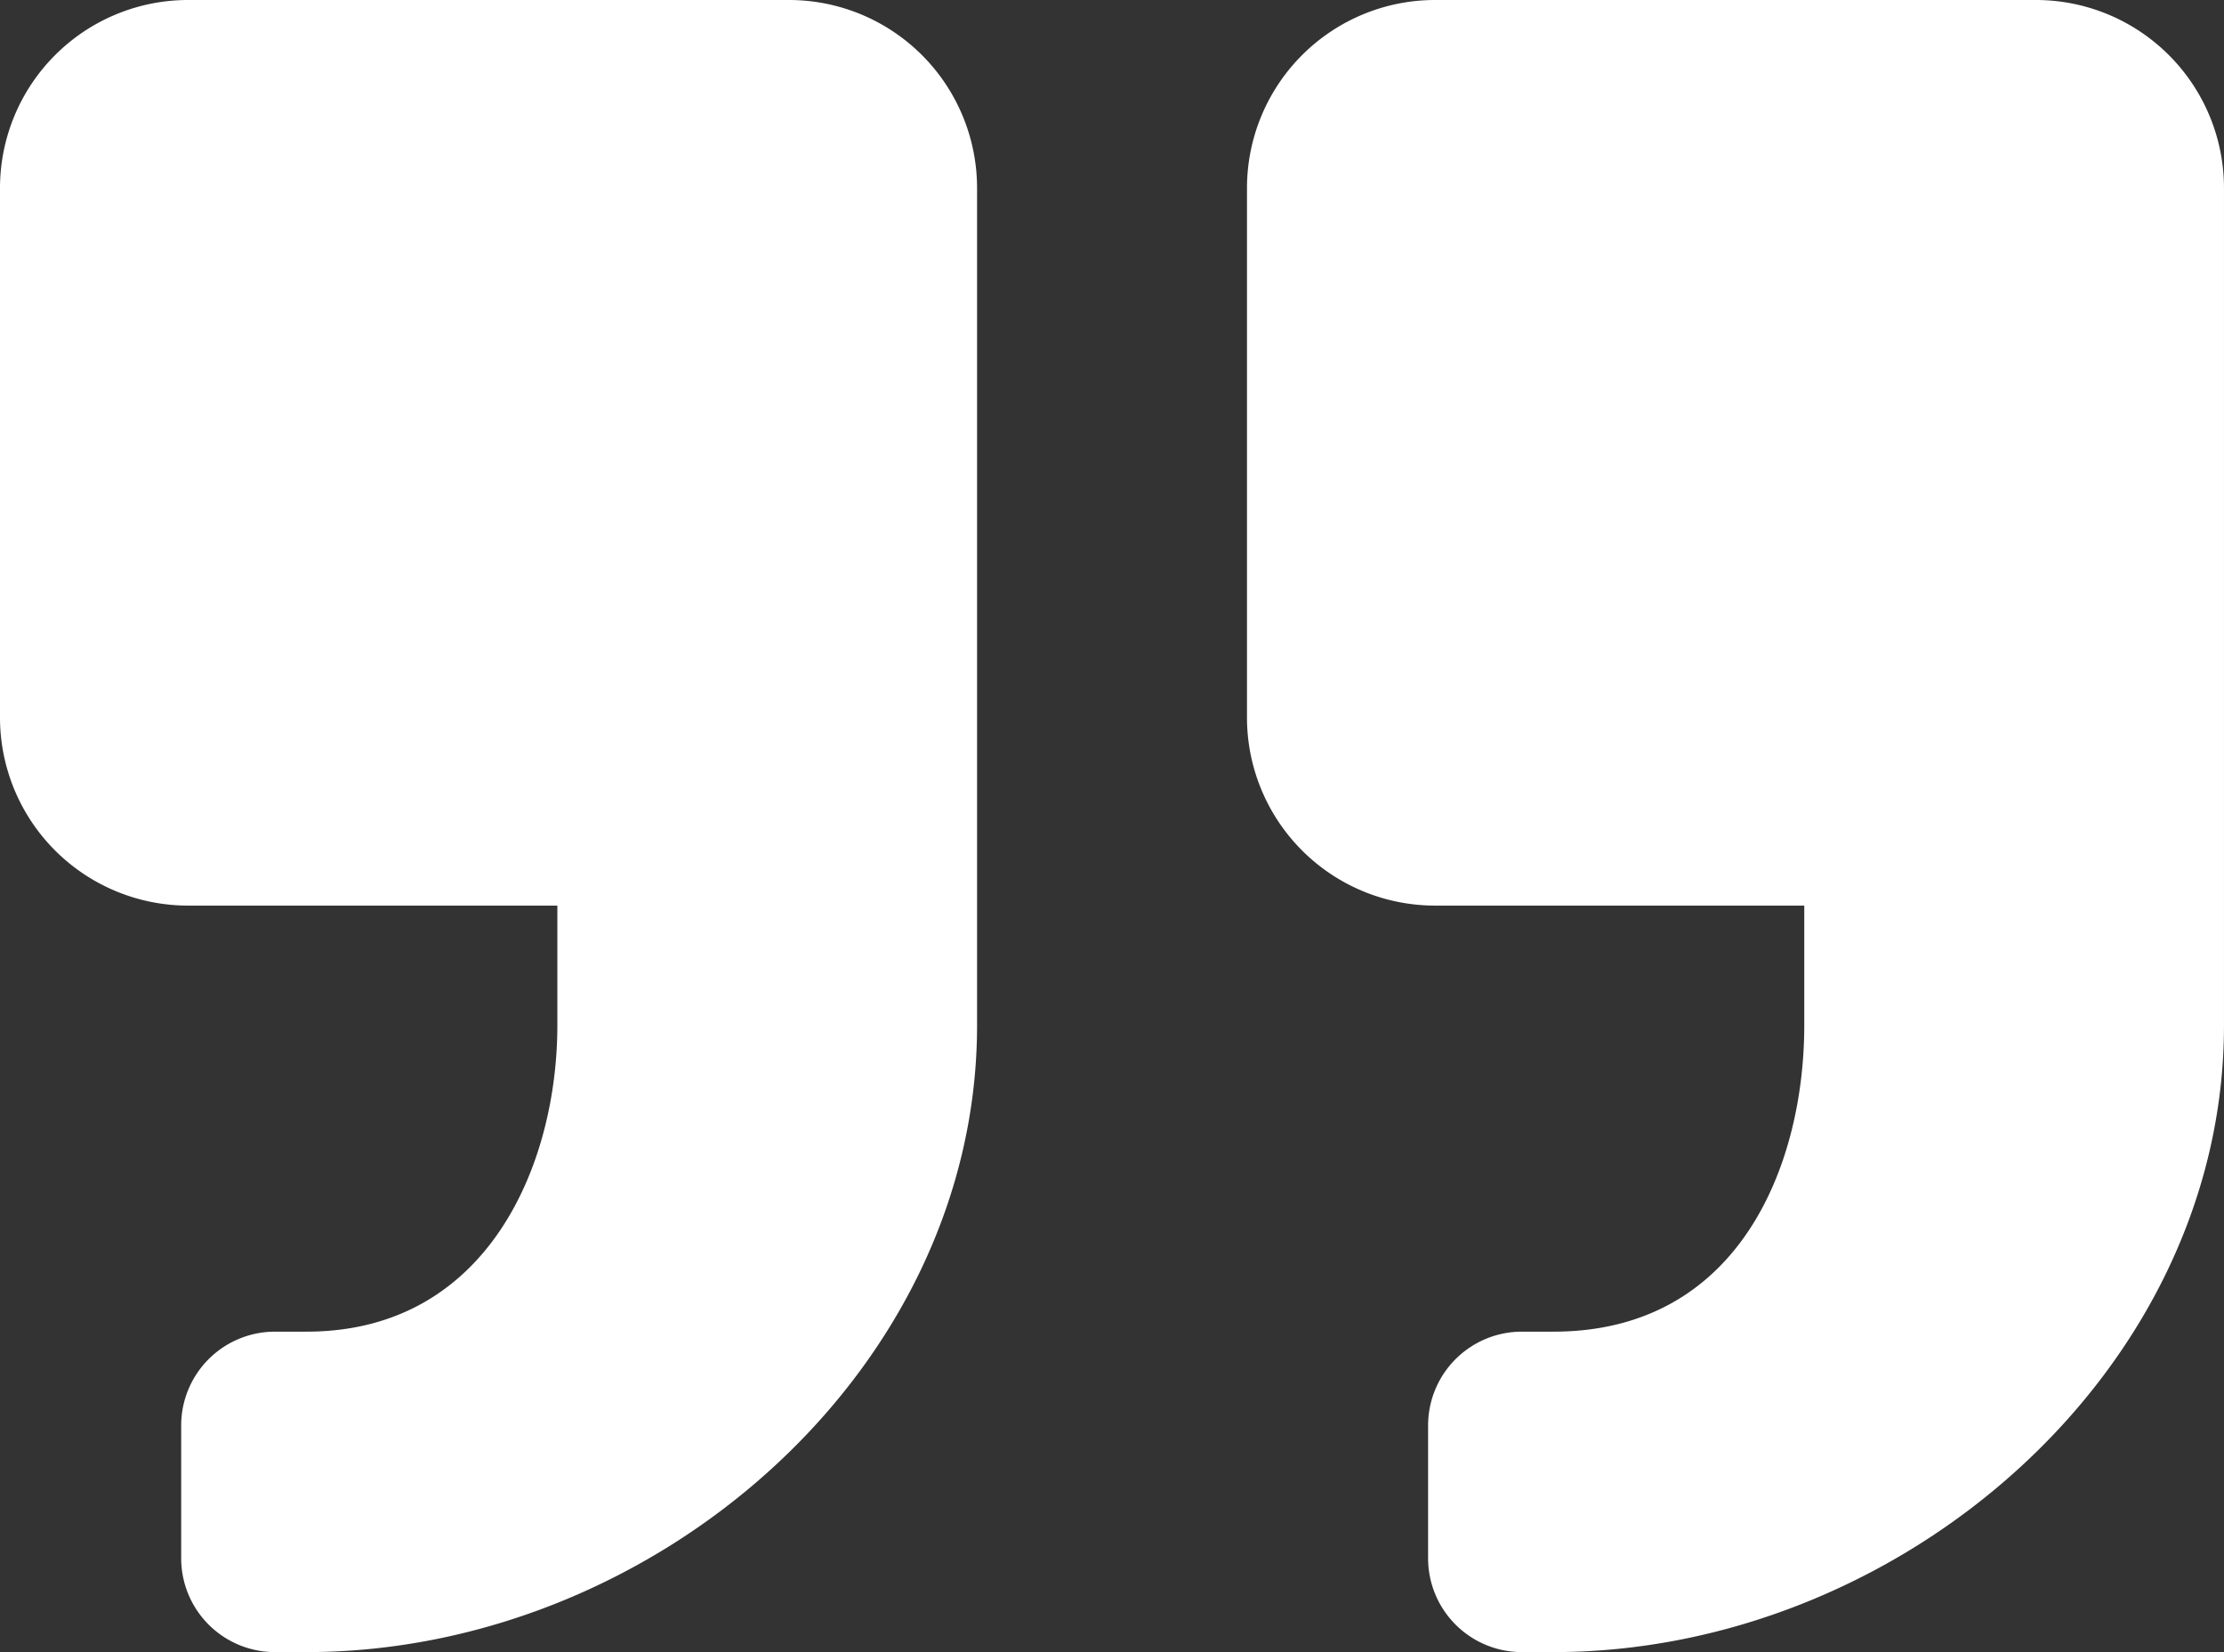 <?xml version="1.0" encoding="UTF-8"?>
<svg xmlns="http://www.w3.org/2000/svg" width="172.381" height="128.053" viewBox="0 0 172.381 128.053">
  <rect x="0" y="0" width="172.381" height="128.053" fill="#333333" stroke="none"/>
  <path id="Icon_awesome-quote-right" data-name="Icon awesome-quote-right" d="M155.8,1.25H109.232A14.582,14.582,0,0,0,94.653,15.828V56.864a14.582,14.582,0,0,0,14.578,14.578h28.617V80.73c0,10.721-4.98,23.735-19.438,23.735h-2.43a7.272,7.272,0,0,0-7.289,7.289v10.259a7.272,7.272,0,0,0,7.289,7.289h2.43c26.848,0,51.97-21.724,51.97-48.572v-64.9A14.582,14.582,0,0,0,155.8,1.25Zm-96.653,0H12.578A14.582,14.582,0,0,0-2,15.828V56.864A14.582,14.582,0,0,0,12.578,71.442H41.2V80.73c0,10.721-5.354,23.735-19.438,23.735h-2.43a7.272,7.272,0,0,0-7.289,7.289v10.259a7.272,7.272,0,0,0,7.289,7.289h2.43c26.848,0,51.97-21.724,51.97-48.572v-64.9A14.582,14.582,0,0,0,59.149,1.25Z" transform="translate(2 -1.25)" fill="#fff"></path>
</svg>
